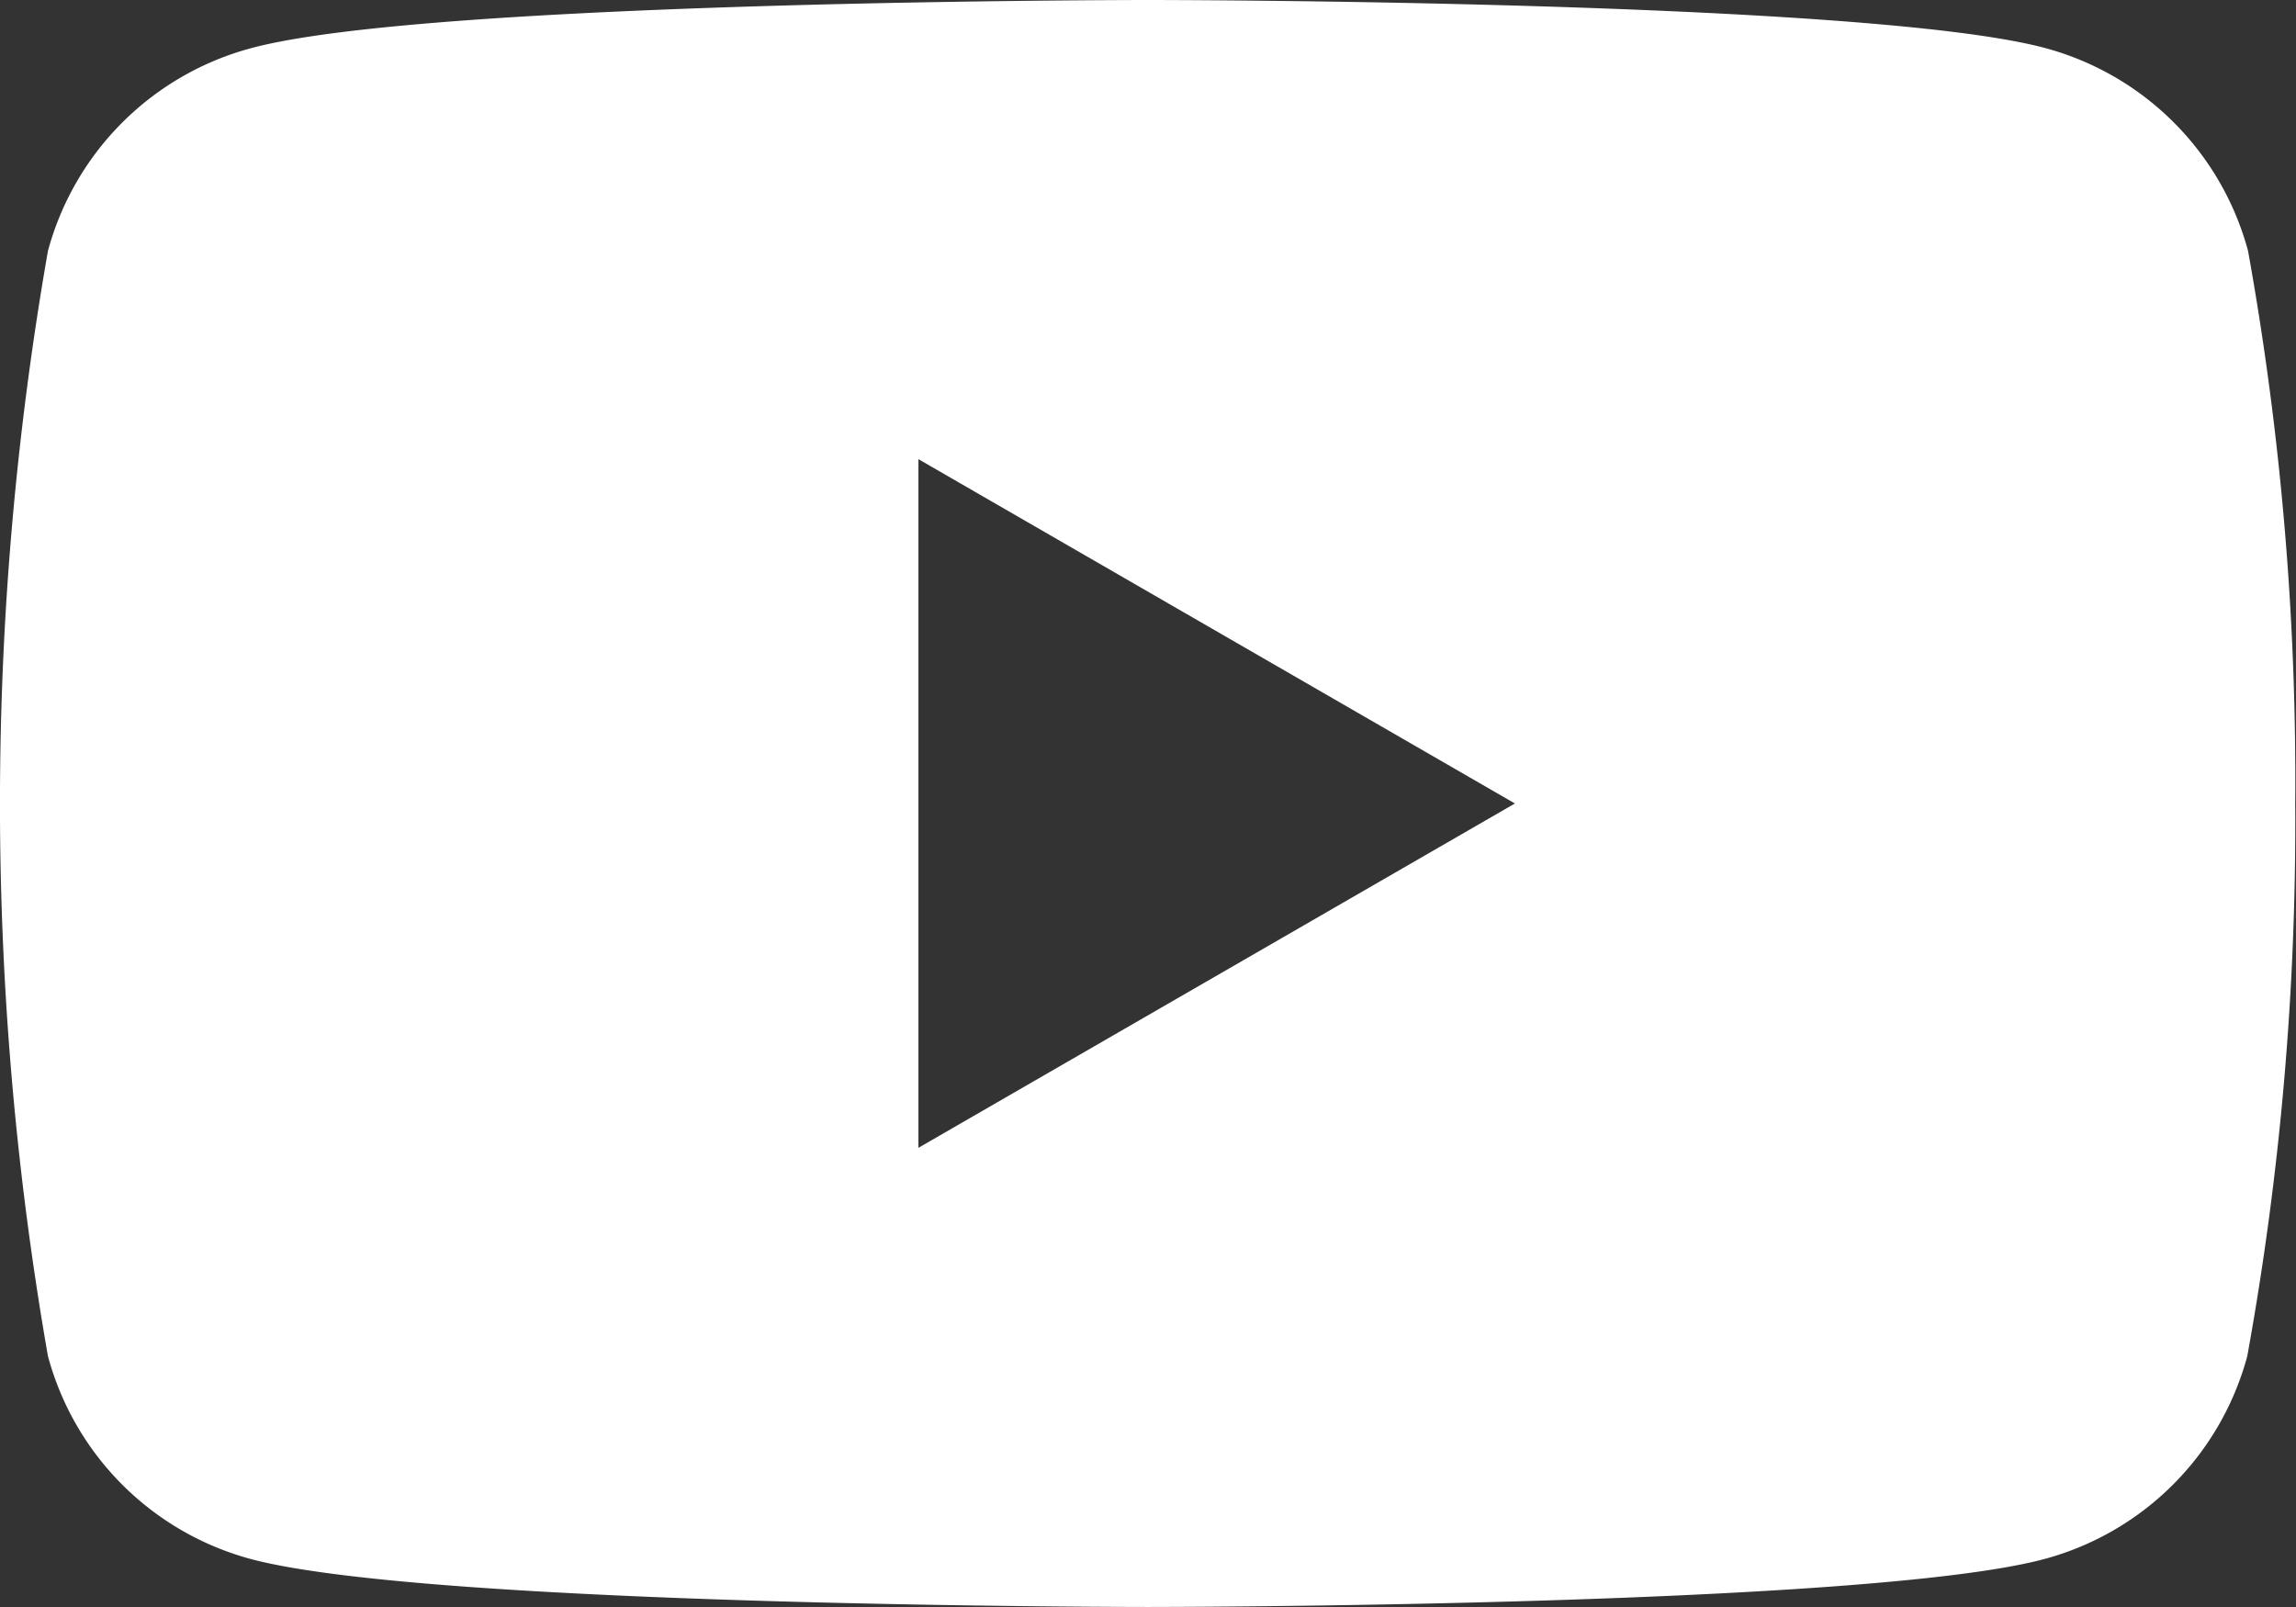 <svg xmlns="http://www.w3.org/2000/svg" width="26.629" height="18.641" viewBox="0 0 26.629 18.641">
  <rect x="0" y="0" width="26.629" height="18.641" fill="#333333" stroke="none"/>
  <path id="_5305164_play_video_youtube_youtube_logo_icon" data-name="5305164_play_video_youtube_youtube logo_icon" d="M26.073,79.711a3.335,3.335,0,0,0-2.354-2.354c-2.077-.557-10.4-.557-10.4-.557s-8.327,0-10.4.557A3.335,3.335,0,0,0,.556,79.711a37.2,37.2,0,0,0,0,12.819,3.335,3.335,0,0,0,2.354,2.354c2.077.556,10.4.556,10.4.556s8.327,0,10.4-.556a3.335,3.335,0,0,0,2.354-2.354,34.66,34.66,0,0,0,.556-6.409A34.664,34.664,0,0,0,26.073,79.711Zm-15.421,10.4V82.126L17.57,86.12l-6.918,3.994Z" transform="translate(0 -76.8)" fill="#fff"/>
</svg>
